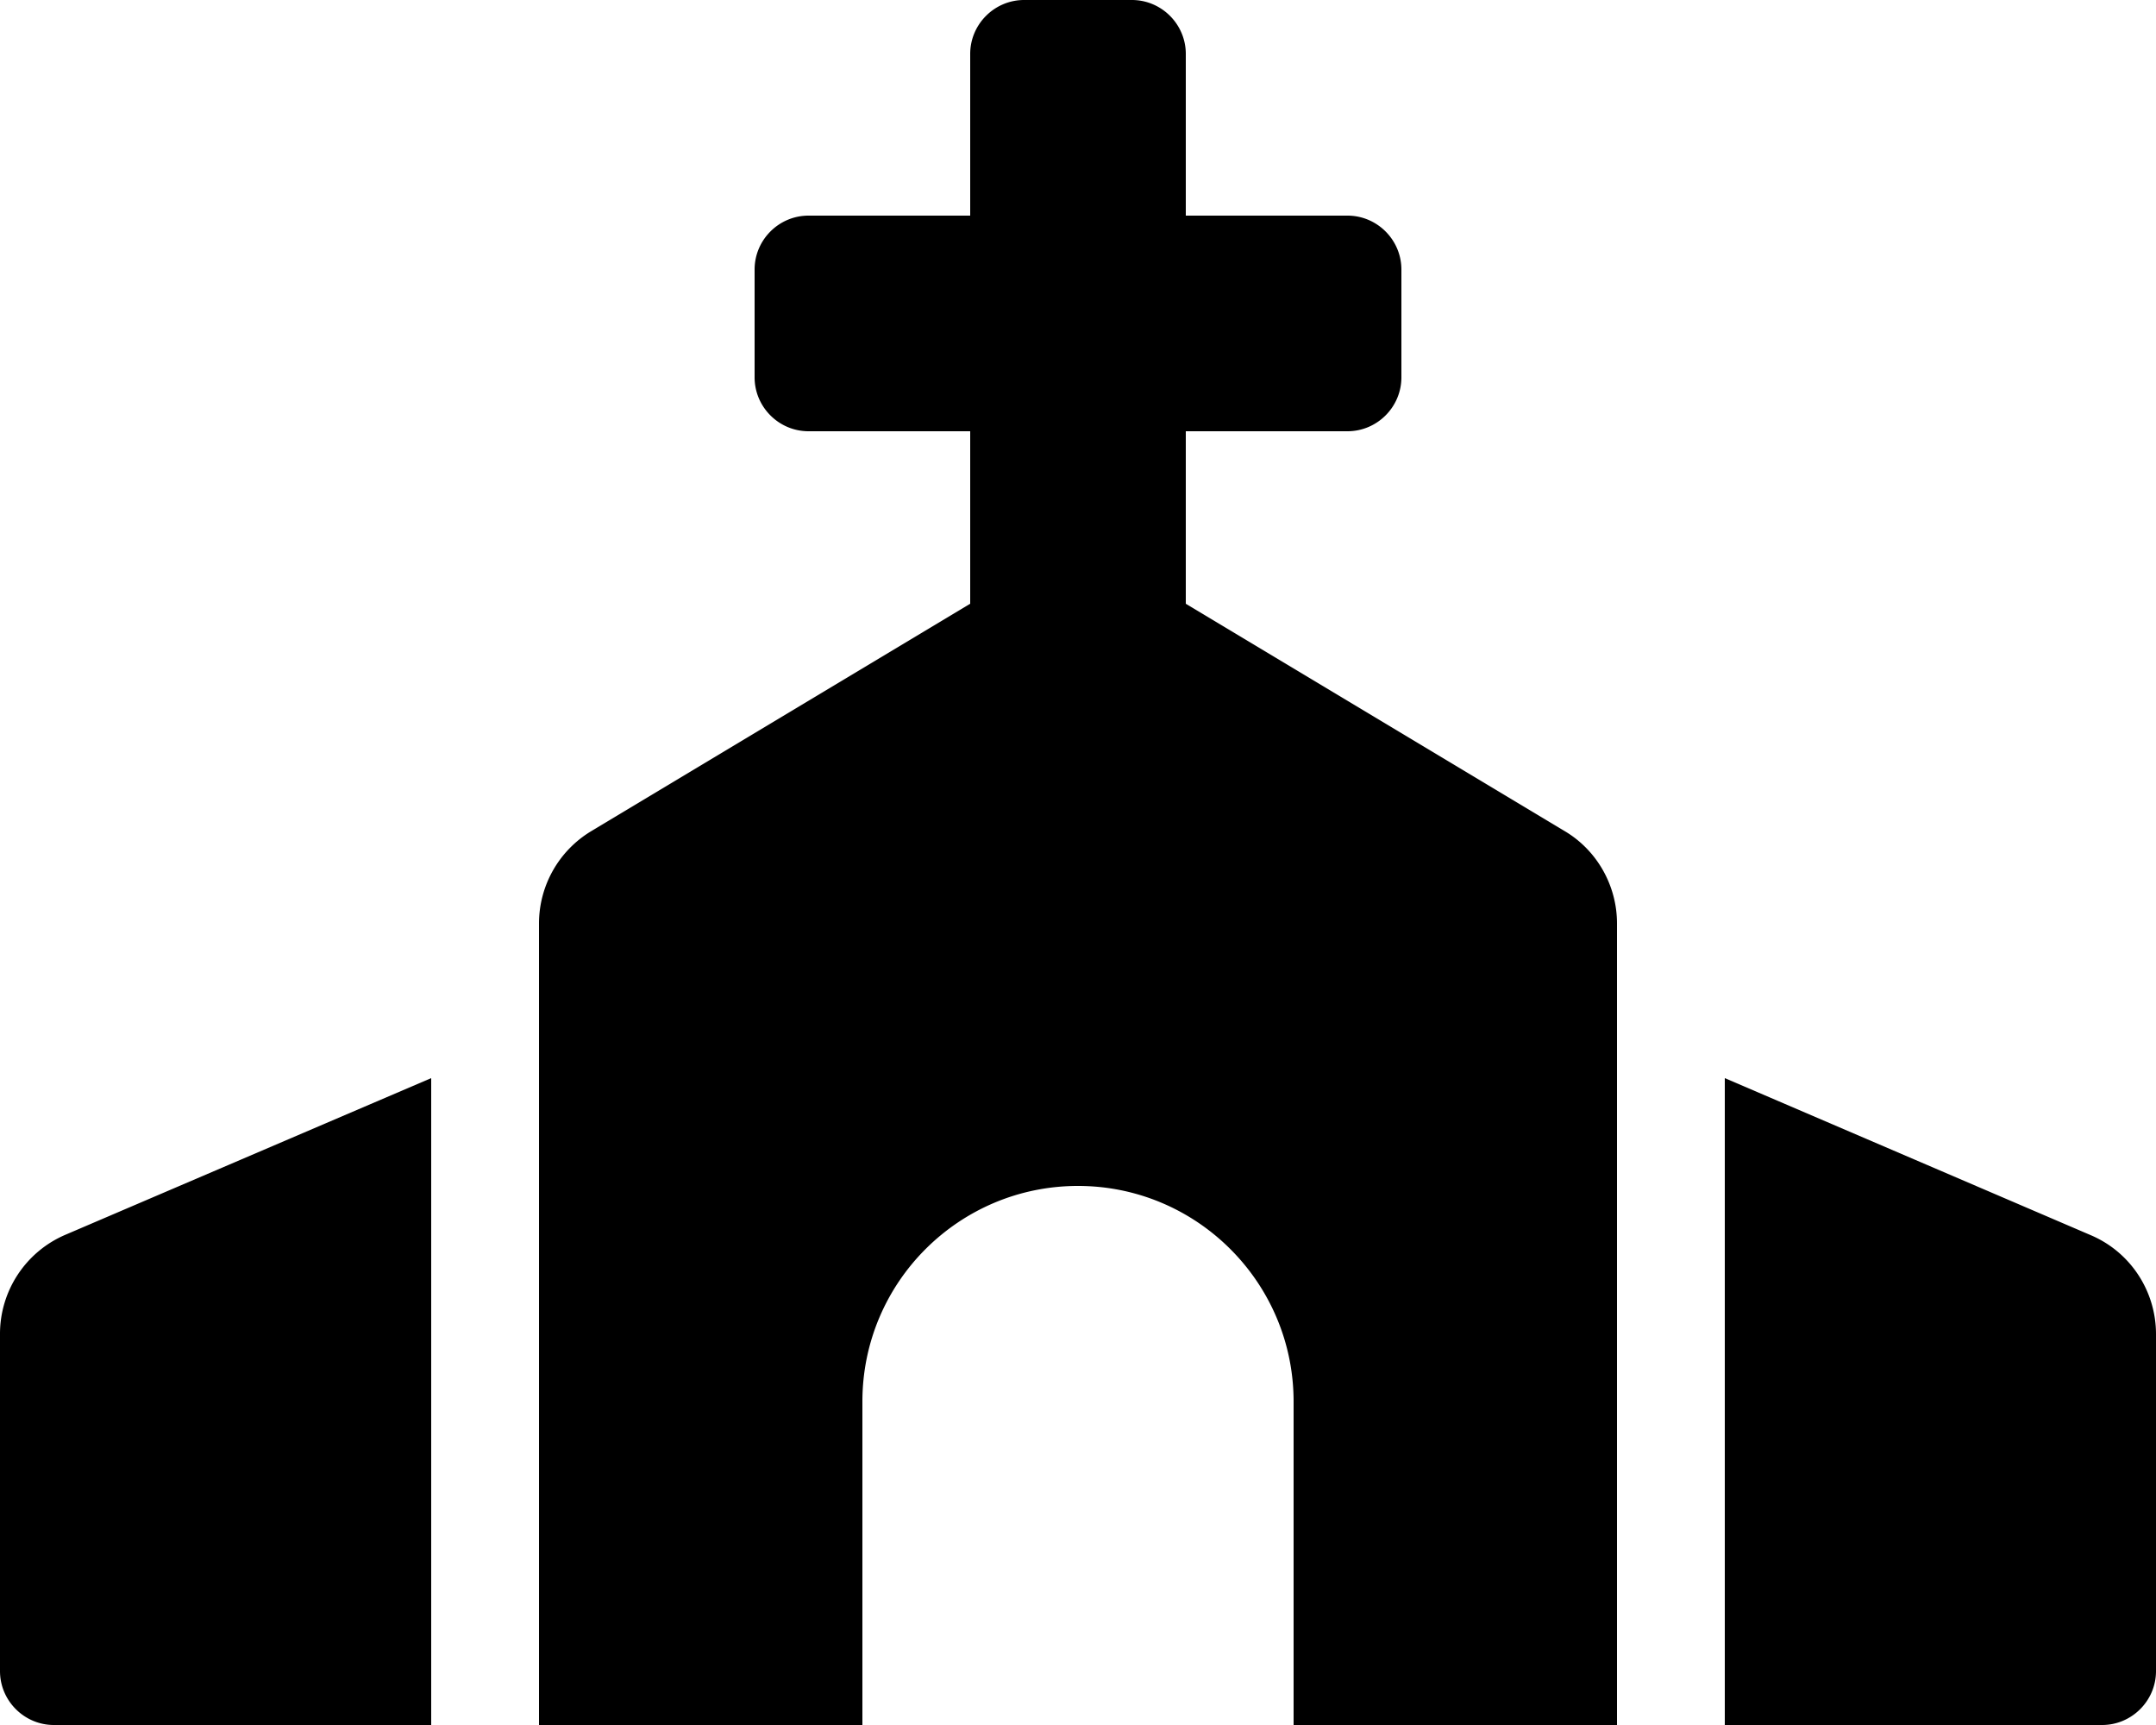 <svg xmlns="http://www.w3.org/2000/svg" viewBox="0 0 640 512"><!--!Font Awesome Free 6.7.2 by @fontawesome - https://fontawesome.com License - https://fontawesome.com/license/free Copyright 2025 Fonticons, Inc.--><path d="M464.5 246.7L352 179.2V128h48c8.8 0 16-7.2 16-16V80c0-8.8-7.2-16-16-16h-48V16c0-8.8-7.2-16-16-16h-32c-8.8 0-16 7.2-16 16v48h-48c-8.8 0-16 7.2-16 16v32c0 8.8 7.2 16 16 16h48v51.2l-112.5 67.5A32 32 0 0 0 160 274.1V512h96v-96c0-35.4 28.7-64 64-64s64 28.7 64 64v96h96V274.1c0-11.2-5.9-21.7-15.5-27.4zM0 396V496c0 8.8 7.2 16 16 16h112V320L19.4 366.5A32 32 0 0 0 0 396zm620.6-29.4L512 320v192h112c8.8 0 16-7.2 16-16V396c0-12.8-7.6-24.4-19.4-29.4z"/></svg>